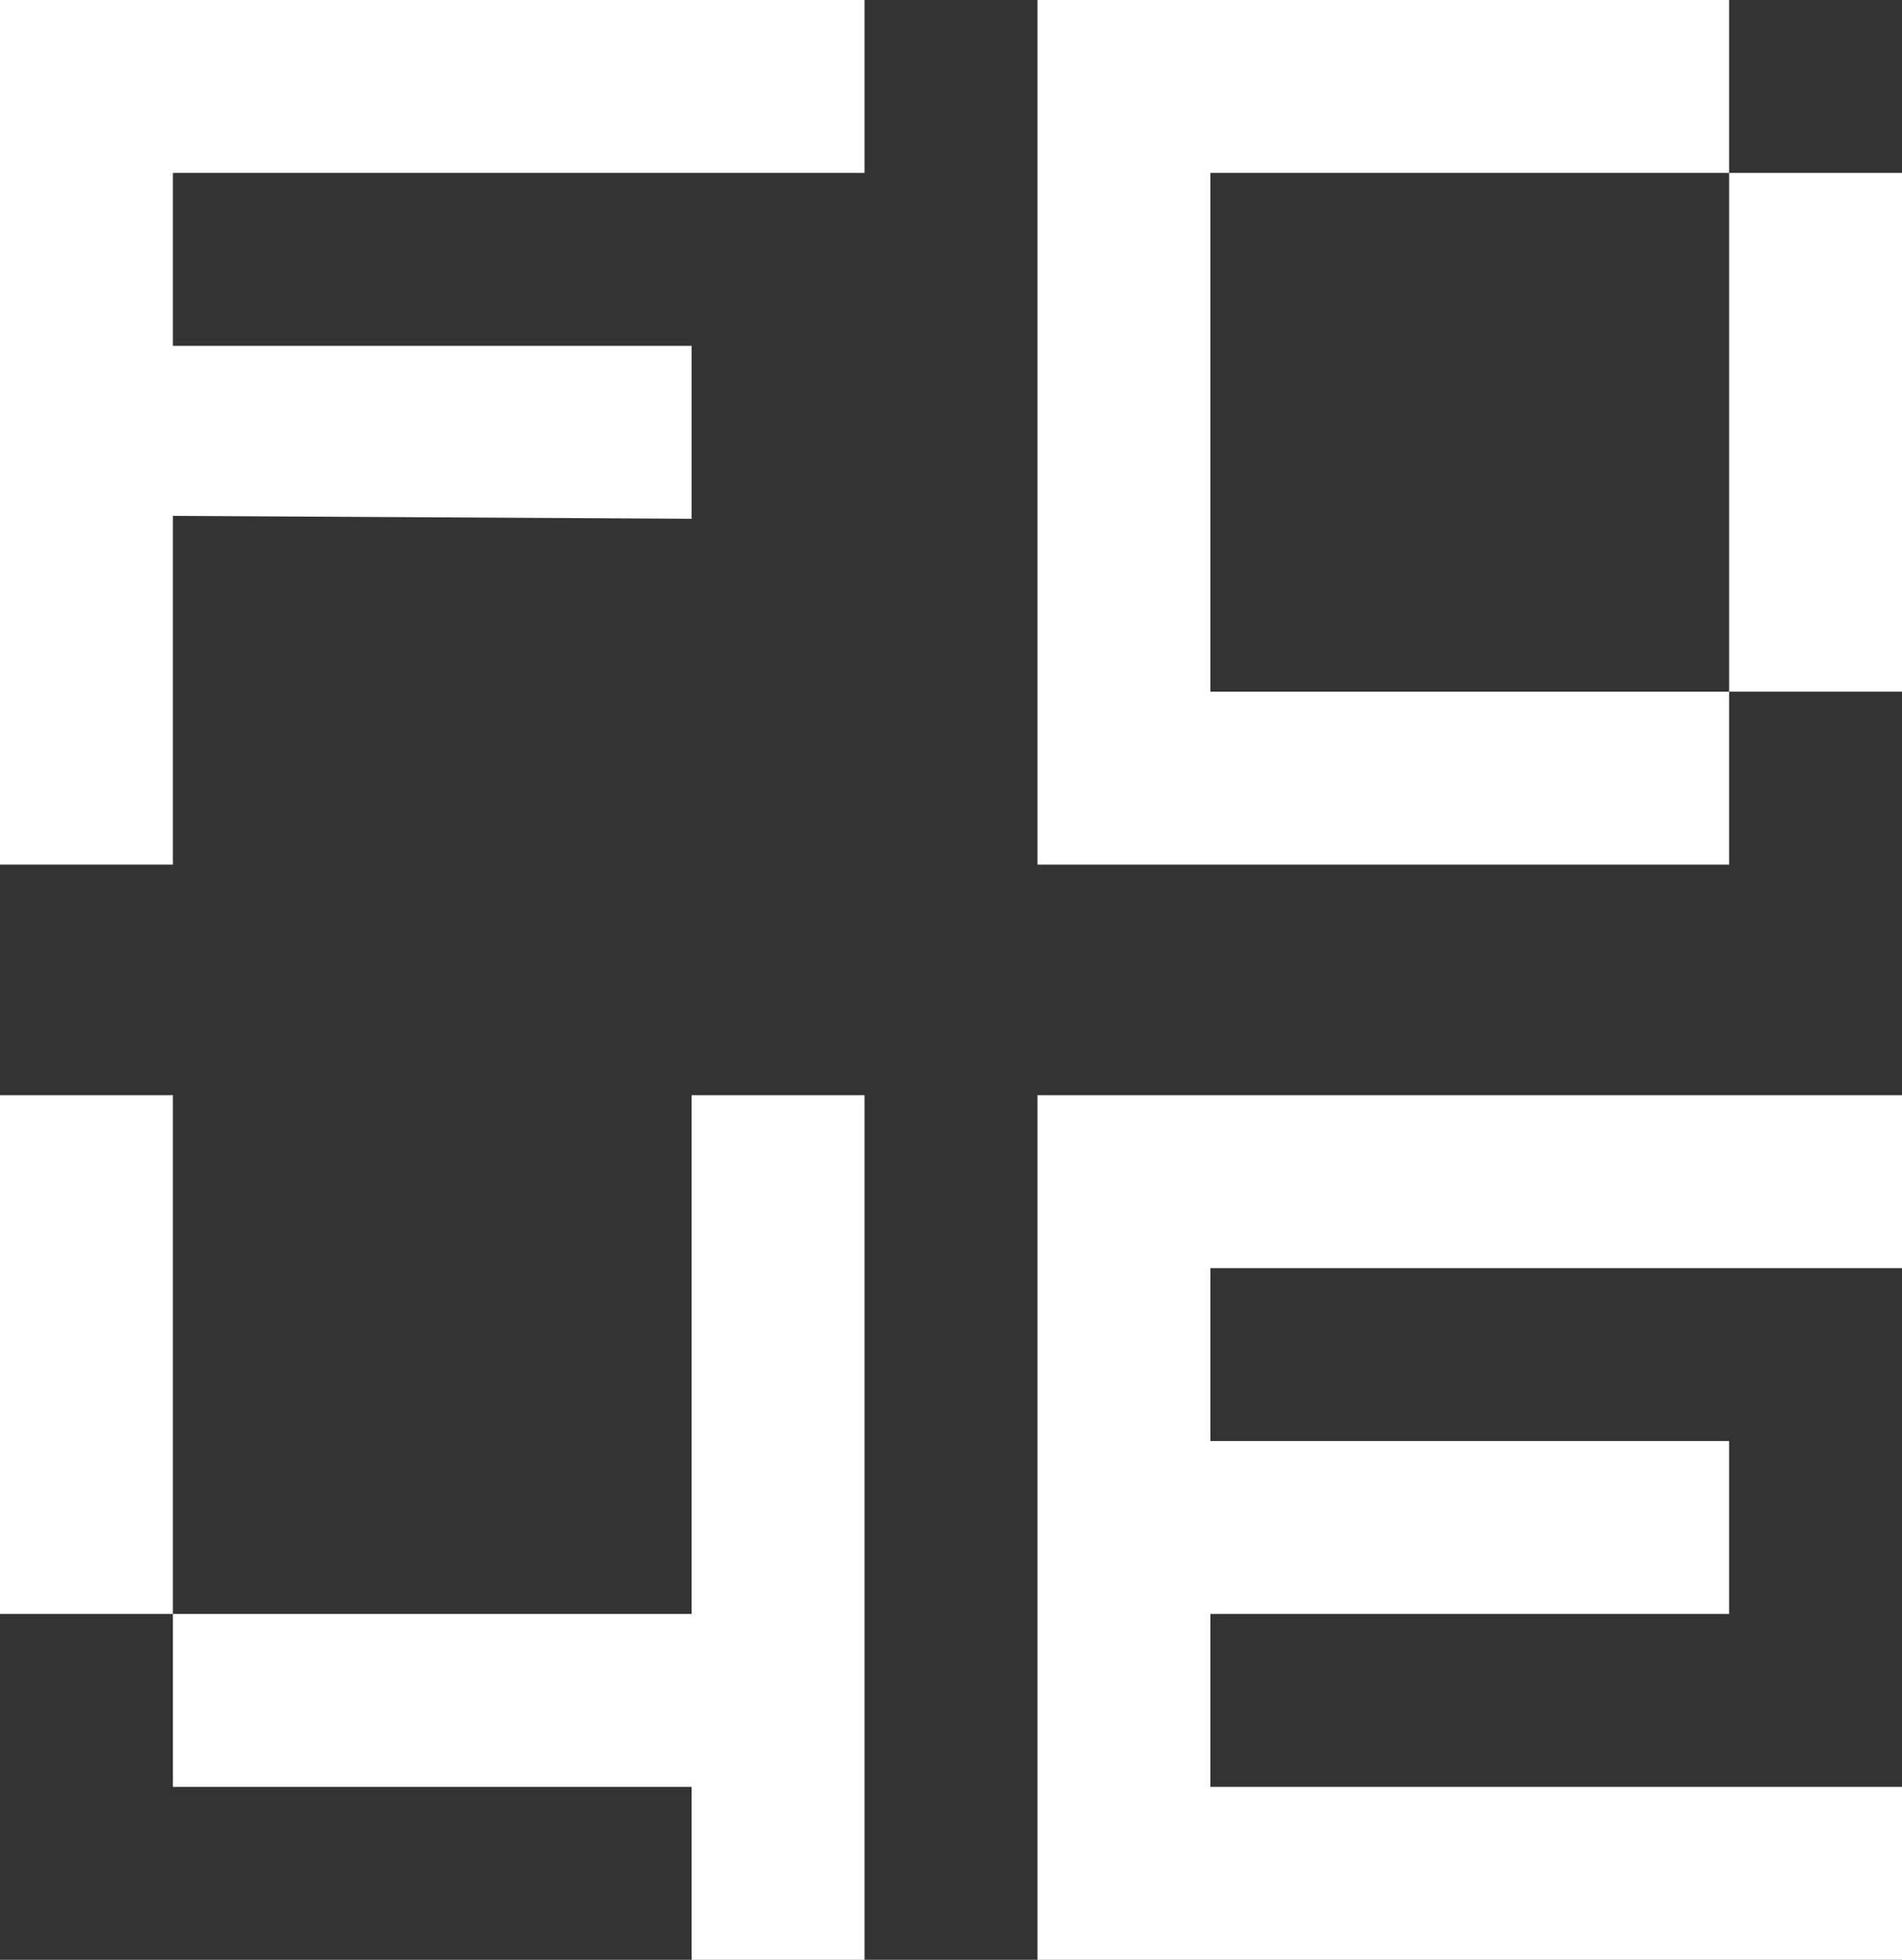 <?xml version="1.0" encoding="UTF-8"?> <svg xmlns="http://www.w3.org/2000/svg" width="66" height="68" viewBox="0 0 66 68" fill="none"><rect x="0" y="0" width="66" height="68" fill="#333333" stroke="none"/> <path d="M0 0V30H6V17.9L24 18V12H6V6H30V0H0Z" fill="white"></path> <path d="M60 0H36V30H60V24H42V6H60V0Z" fill="white"></path> <path d="M66 6H60V24H66V6Z" fill="white"></path> <path d="M0 38H6V56H24V38H30V68H24V62H6V56H0V38Z" fill="white"></path> <path d="M66 38H36V68H66V62H42V56H60V50H42V44H66V38Z" fill="white"></path> </svg> 